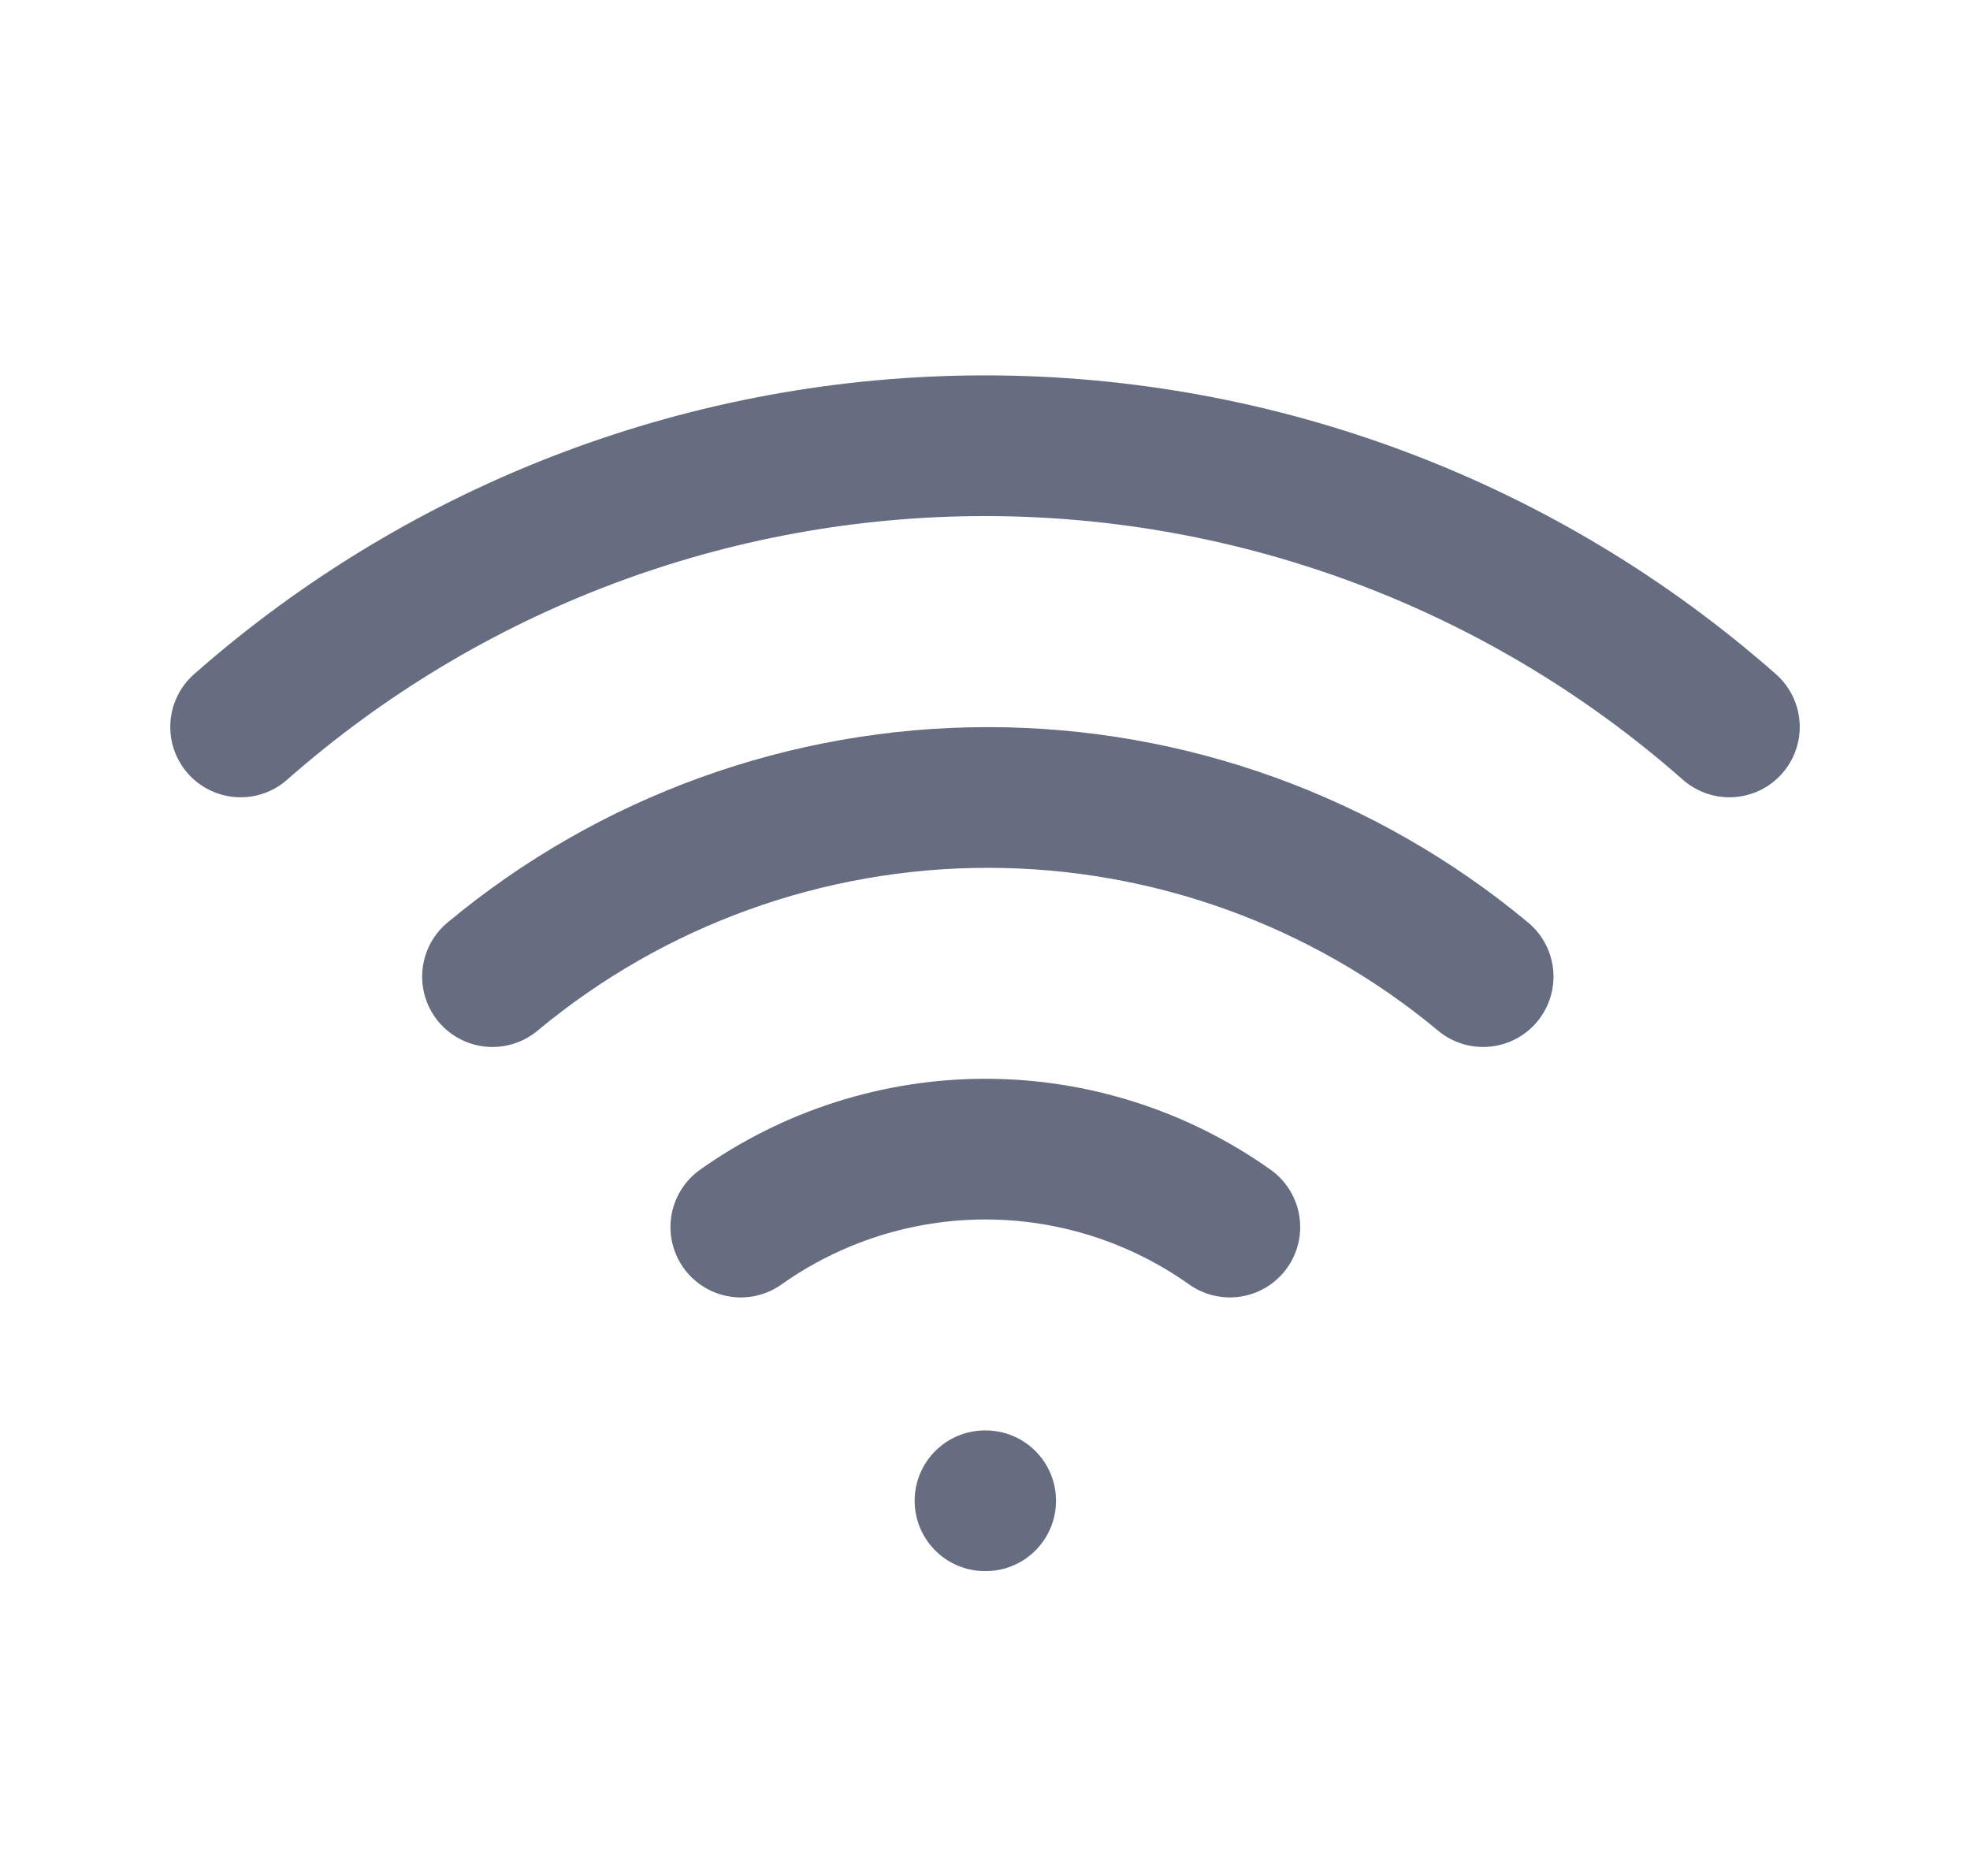 <svg width="21" height="20" viewBox="0 0 21 20" fill="none" xmlns="http://www.w3.org/2000/svg">
<path d="M10.5 16H10.507" stroke="#666D80" stroke-width="1.5" stroke-linecap="round" stroke-linejoin="round"/>
<path d="M7.897 13.082C8.659 12.542 9.57 12.251 10.504 12.251C11.438 12.251 12.349 12.542 13.11 13.082" stroke="#666D80" stroke-width="1.5" stroke-linecap="round" stroke-linejoin="round"/>
<path d="M5.25 10.412C6.732 9.178 8.601 8.502 10.53 8.502C12.459 8.502 14.328 9.178 15.81 10.412" stroke="#666D80" stroke-width="1.5" stroke-linecap="round" stroke-linejoin="round"/>
<path d="M2.565 7.75C4.757 5.818 7.578 4.752 10.5 4.752C13.422 4.752 16.243 5.818 18.435 7.75" stroke="#666D80" stroke-width="1.5" stroke-linecap="round" stroke-linejoin="round"/>
</svg>
